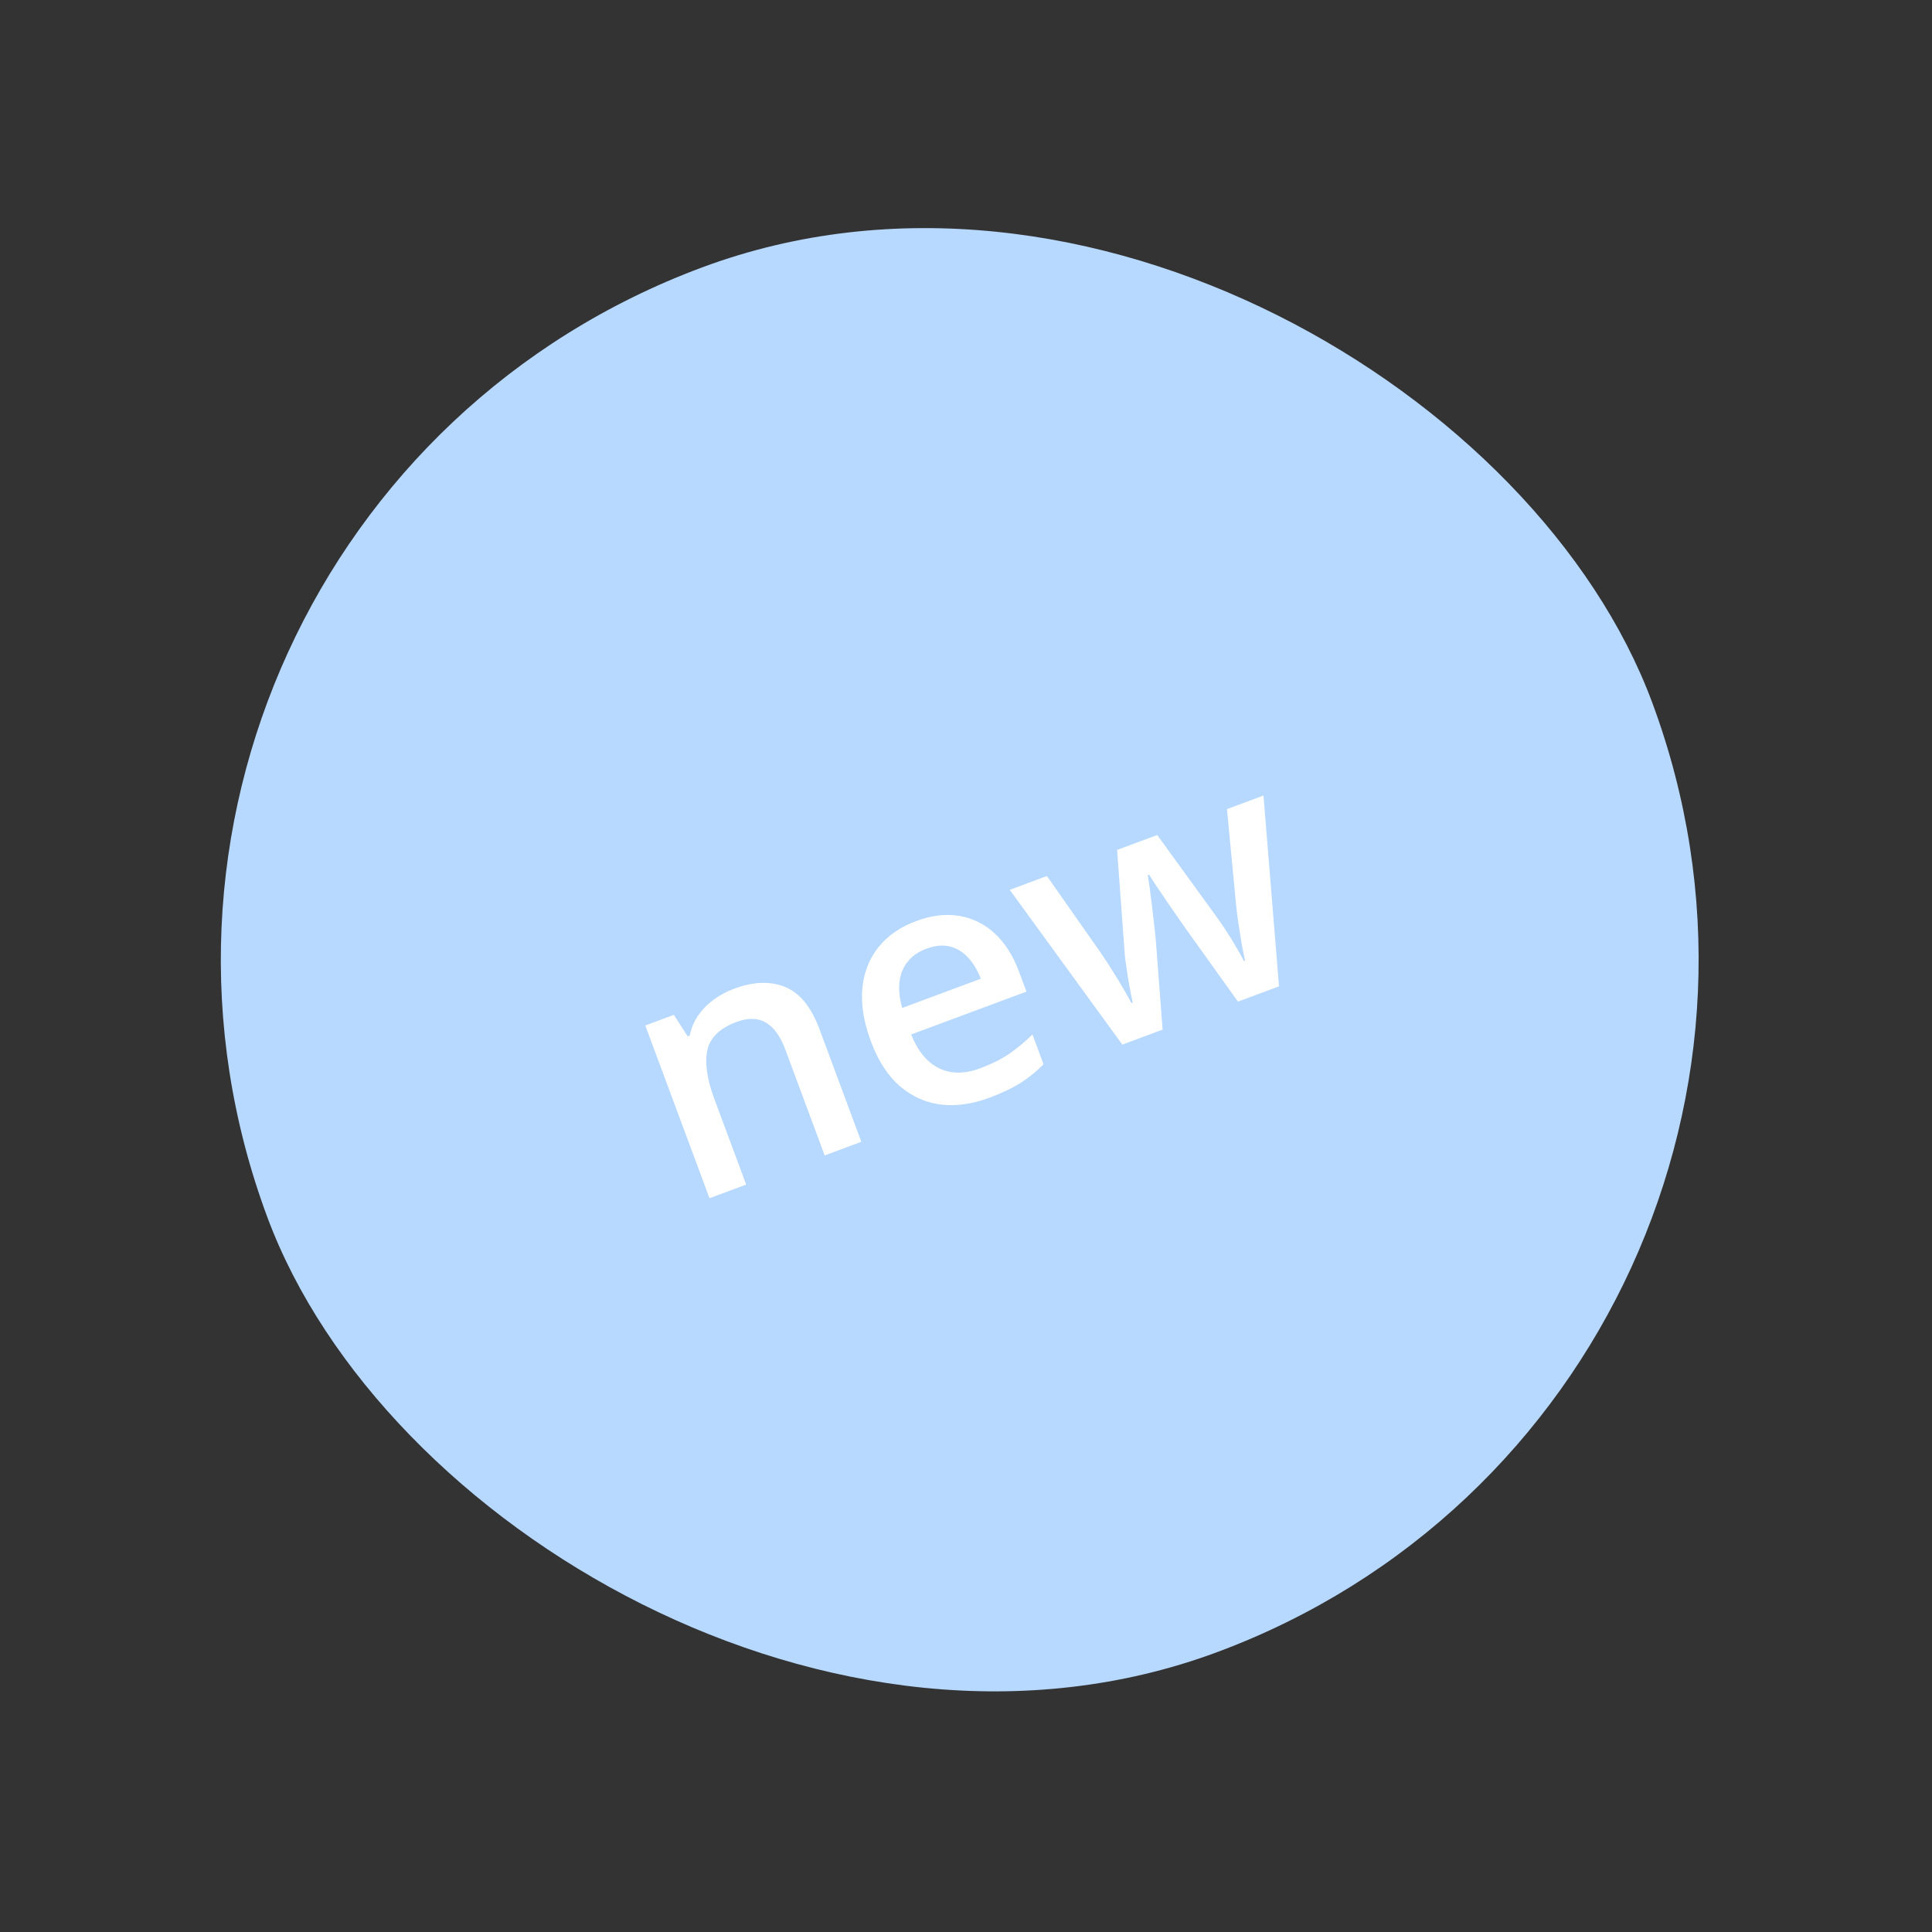<?xml version="1.0" encoding="UTF-8"?> <svg xmlns="http://www.w3.org/2000/svg" width="85" height="85" viewBox="0 0 85 85" fill="none"><rect x="0" y="0" width="85" height="85" fill="#333333" stroke="none"/><rect x="0.437" y="23.084" width="65" height="65" rx="32.5" transform="rotate(-20.39 0.437 23.084)" fill="#B7D8FF"></rect><path d="M32.298 43.5C33.154 43.182 33.902 43.157 34.543 43.424C35.187 43.684 35.69 44.302 36.053 45.277L37.895 50.234L36.282 50.834L34.552 46.179C34.332 45.588 34.047 45.192 33.695 44.989C33.342 44.782 32.911 44.773 32.404 44.961C31.667 45.235 31.238 45.652 31.118 46.213C31.003 46.771 31.105 47.481 31.425 48.341L32.829 52.117L31.215 52.717L28.39 45.117L29.647 44.65L30.256 45.595L30.345 45.562C30.411 45.236 30.534 44.943 30.714 44.683C30.896 44.417 31.122 44.185 31.392 43.985C31.666 43.785 31.968 43.623 32.298 43.5ZM40.303 40.525C40.98 40.273 41.614 40.197 42.202 40.295C42.791 40.394 43.312 40.651 43.763 41.067C44.214 41.483 44.573 42.048 44.838 42.762L45.16 43.627L40.086 45.513C40.378 46.242 40.786 46.737 41.309 46.996C41.837 47.253 42.442 47.254 43.124 47.001C43.609 46.821 44.027 46.613 44.378 46.379C44.731 46.138 45.08 45.849 45.423 45.513L45.911 46.825C45.597 47.144 45.259 47.419 44.896 47.647C44.533 47.876 44.077 48.092 43.528 48.296C42.782 48.574 42.071 48.674 41.397 48.596C40.725 48.513 40.121 48.242 39.587 47.784C39.057 47.325 38.632 46.667 38.314 45.812C37.998 44.96 37.873 44.184 37.94 43.481C38.008 42.779 38.244 42.176 38.65 41.67C39.056 41.165 39.607 40.783 40.303 40.525ZM40.755 41.74C40.247 41.929 39.896 42.247 39.703 42.694C39.514 43.139 39.51 43.69 39.692 44.346L43.152 43.06C43.006 42.682 42.817 42.369 42.585 42.122C42.357 41.874 42.089 41.713 41.78 41.64C41.476 41.566 41.135 41.599 40.755 41.74ZM54.465 44.067L52.19 40.888C52.08 40.731 51.947 40.541 51.791 40.318C51.635 40.095 51.476 39.864 51.315 39.627C51.152 39.386 51.002 39.163 50.864 38.959C50.73 38.754 50.626 38.594 50.553 38.481L50.498 38.501C50.521 38.633 50.549 38.821 50.582 39.064C50.615 39.307 50.649 39.573 50.684 39.862C50.718 40.151 50.75 40.434 50.78 40.709C50.814 40.983 50.839 41.219 50.855 41.416L51.15 45.299L49.378 45.958L44.425 39.149L46.059 38.541L48.451 41.95C48.611 42.182 48.775 42.436 48.945 42.712C49.12 42.986 49.28 43.249 49.426 43.502C49.573 43.755 49.69 43.964 49.777 44.13L49.832 44.109C49.804 43.979 49.772 43.814 49.734 43.614C49.694 43.41 49.657 43.197 49.622 42.976C49.585 42.75 49.553 42.538 49.526 42.34C49.497 42.137 49.48 41.971 49.474 41.843L49.148 37.393L50.913 36.737L53.525 40.338C53.64 40.493 53.776 40.692 53.934 40.935C54.091 41.174 54.241 41.418 54.386 41.666C54.533 41.908 54.646 42.114 54.724 42.283L54.779 42.262C54.74 42.1 54.694 41.877 54.641 41.595C54.591 41.306 54.541 40.999 54.493 40.673C54.443 40.343 54.404 40.034 54.376 39.748L53.982 35.597L55.588 35L56.271 43.396L54.465 44.067Z" fill="white"></path></svg> 
